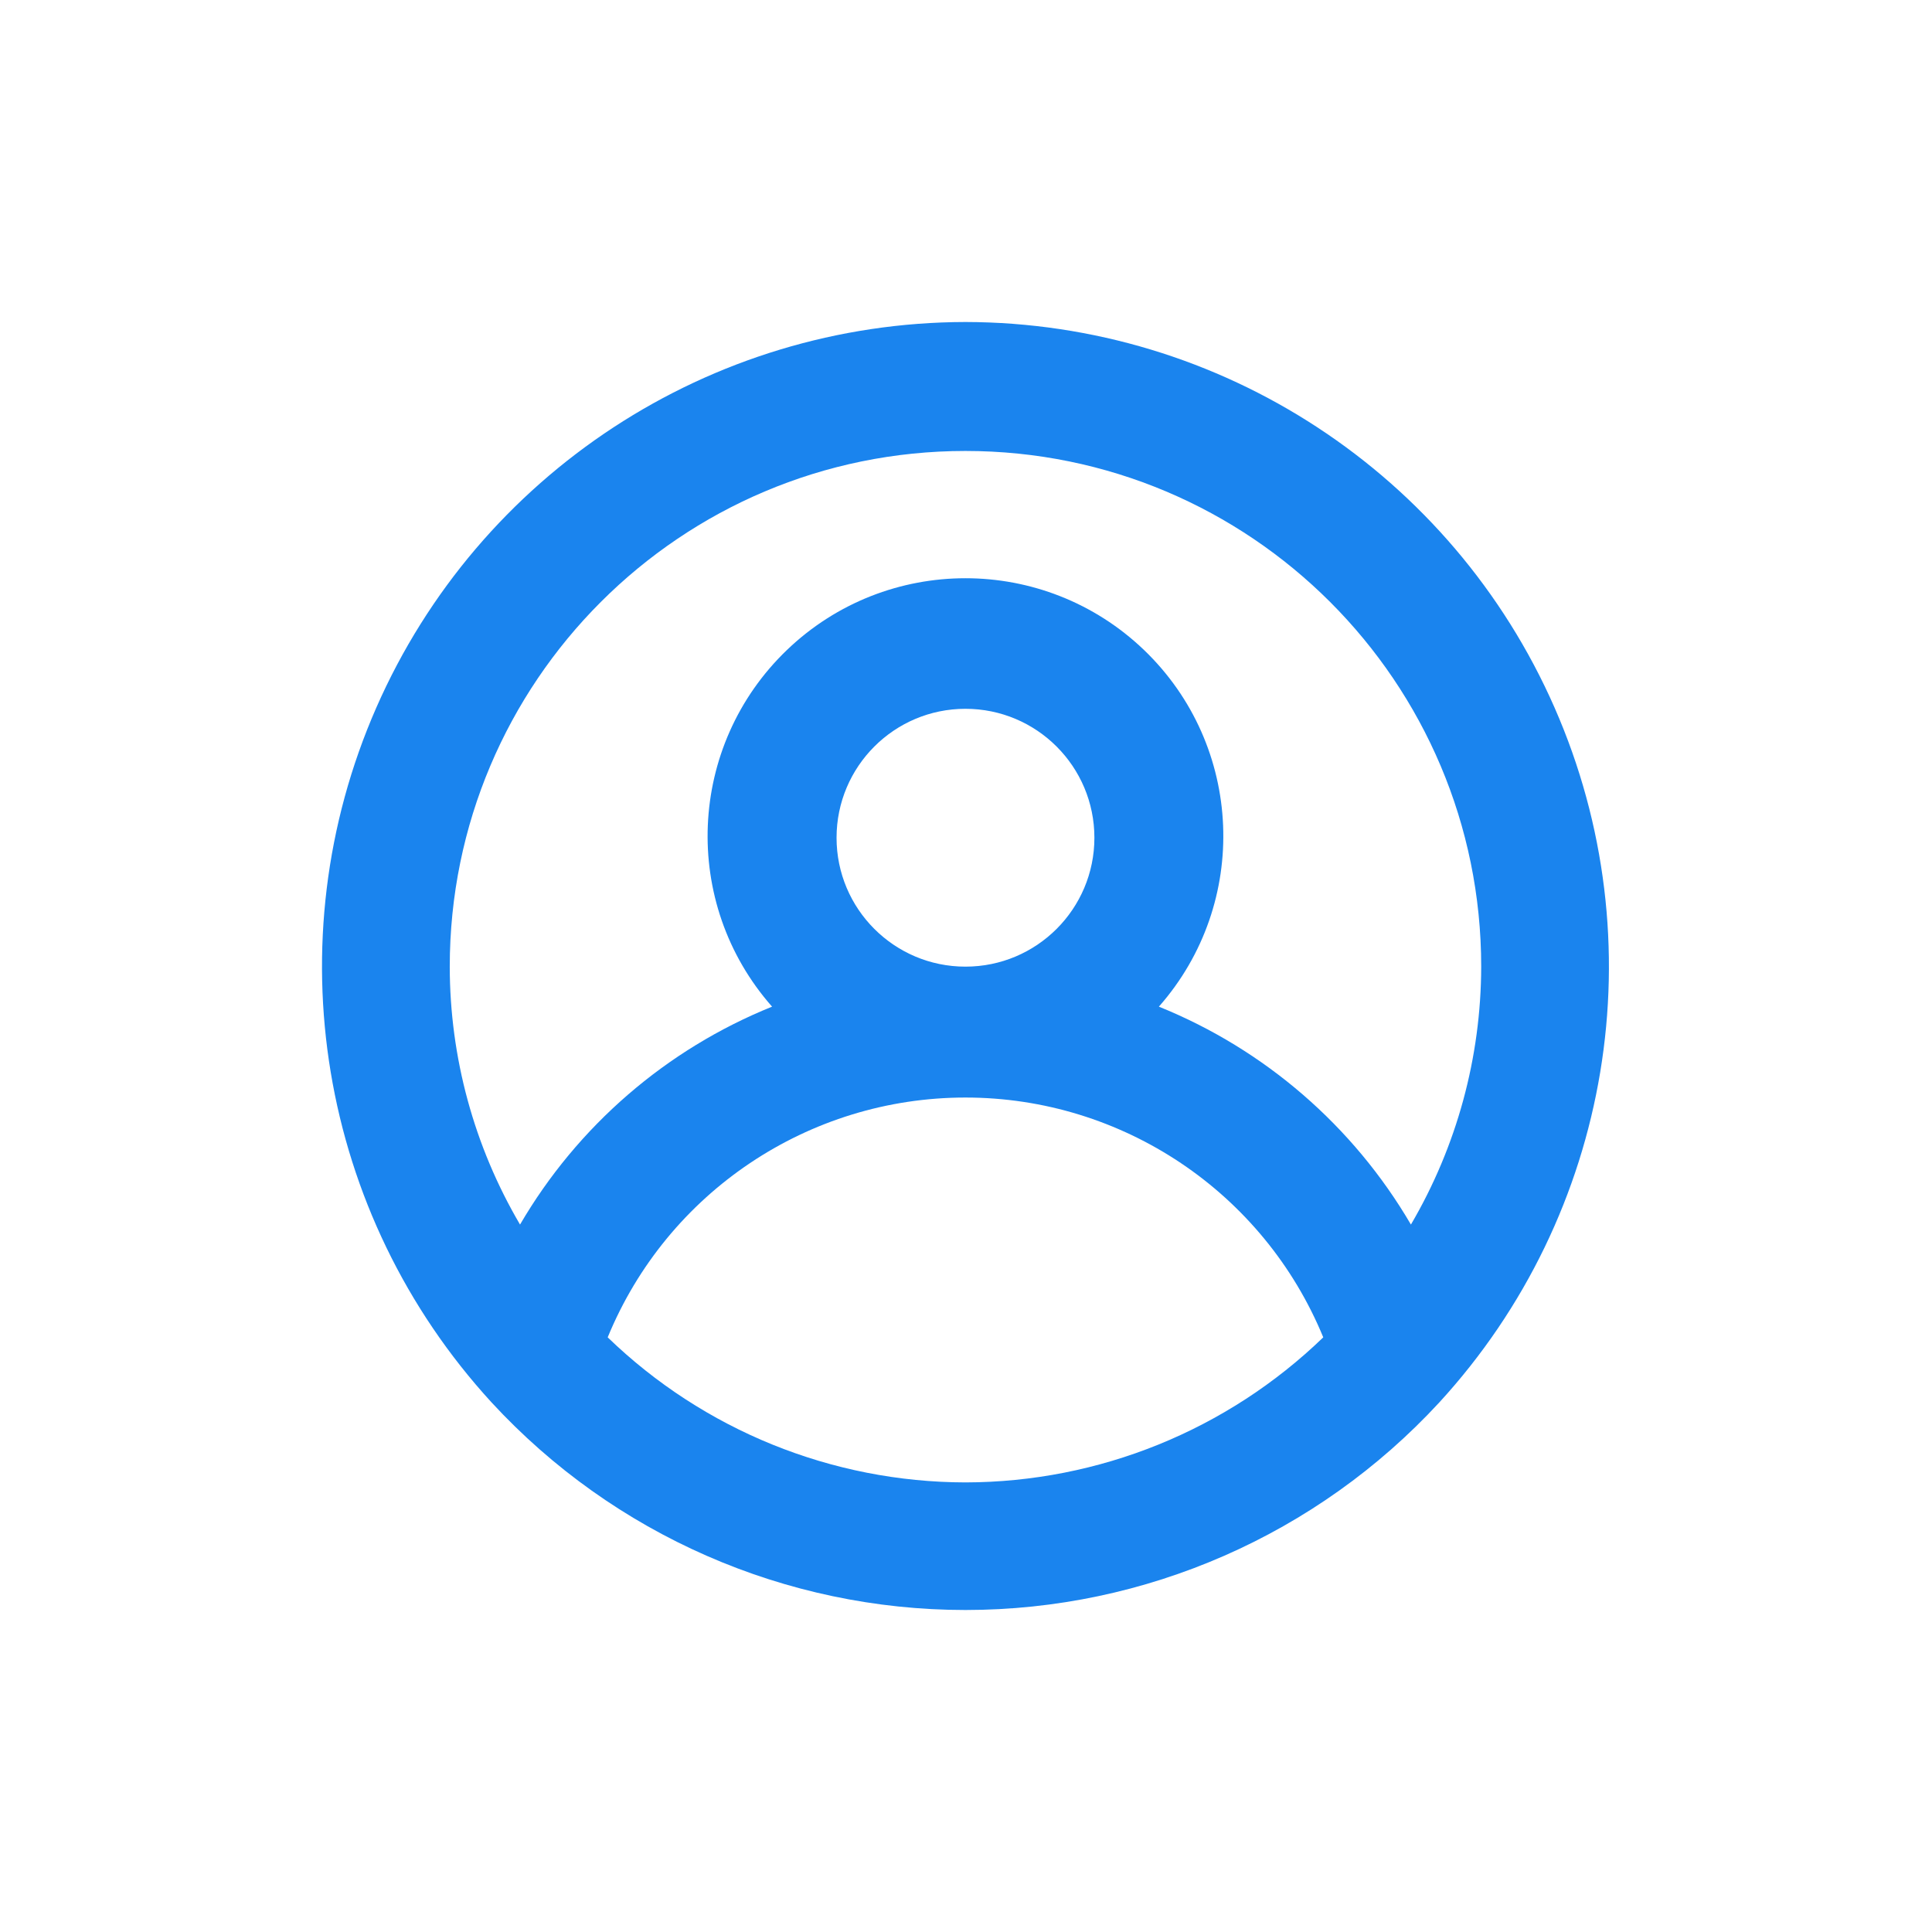 <?xml version="1.0" encoding="UTF-8"?>
<svg width="24px" height="24px" viewBox="0 0 24 24" version="1.1" xmlns="http://www.w3.org/2000/svg" xmlns:xlink="http://www.w3.org/1999/xlink">
    <title>D4FA59B2-4034-4220-A4E4-0B73071CEC66@1.5x</title>
    <g id="VK" stroke="none" stroke-width="1" fill="none" fill-rule="evenodd">
        <g id="FrontEnd-Employee-2.5" transform="translate(-810, -295)" fill-rule="nonzero">
            <g id="sort-popover" transform="translate(794, 200)">
                <g id="Group-4-Copy" transform="translate(16, 95)">
                    <g id="user-circle">
                        <rect id="Rectangle" fill="#FFFFFF" opacity="0" transform="translate(12, 12) rotate(-90) translate(-12, -12) " x="0" y="0" width="24" height="24"></rect>
                        <path d="M11.993,4 C8.82,4.006 5.949,5.886 4.674,8.792 C3.4,11.698 3.962,15.083 6.107,17.422 L6.107,17.422 C7.623,19.065 9.757,20 11.993,20 C14.229,20 16.363,19.065 17.879,17.422 L17.879,17.422 C20.025,15.083 20.587,11.698 19.312,8.792 C18.037,5.886 15.167,4.006 11.993,4 Z M11.993,18.415 C10.334,18.412 8.741,17.766 7.549,16.613 C8.289,14.811 10.045,13.634 11.993,13.634 C13.942,13.634 15.697,14.811 16.438,16.613 C15.245,17.766 13.652,18.412 11.993,18.415 Z M10.392,10.407 C10.392,9.522 11.109,8.805 11.993,8.805 C12.878,8.805 13.595,9.522 13.595,10.407 C13.595,11.291 12.878,12.008 11.993,12.008 C11.109,12.008 10.392,11.291 10.392,10.407 Z M17.527,15.212 C16.811,13.988 15.71,13.036 14.396,12.505 C15.531,11.217 15.45,9.263 14.211,8.074 C12.971,6.886 11.015,6.886 9.776,8.074 C8.537,9.263 8.455,11.217 9.591,12.505 C8.276,13.036 7.175,13.988 6.46,15.212 C5.889,14.24 5.588,13.135 5.587,12.008 C5.587,8.47 8.455,5.602 11.993,5.602 C15.532,5.602 18.4,8.47 18.4,12.008 C18.398,13.135 18.097,14.24 17.527,15.212 Z" id="Shape" fill="#1A84EE"></path>
                    </g>
                </g>
            </g>
        </g>
    </g>
</svg>